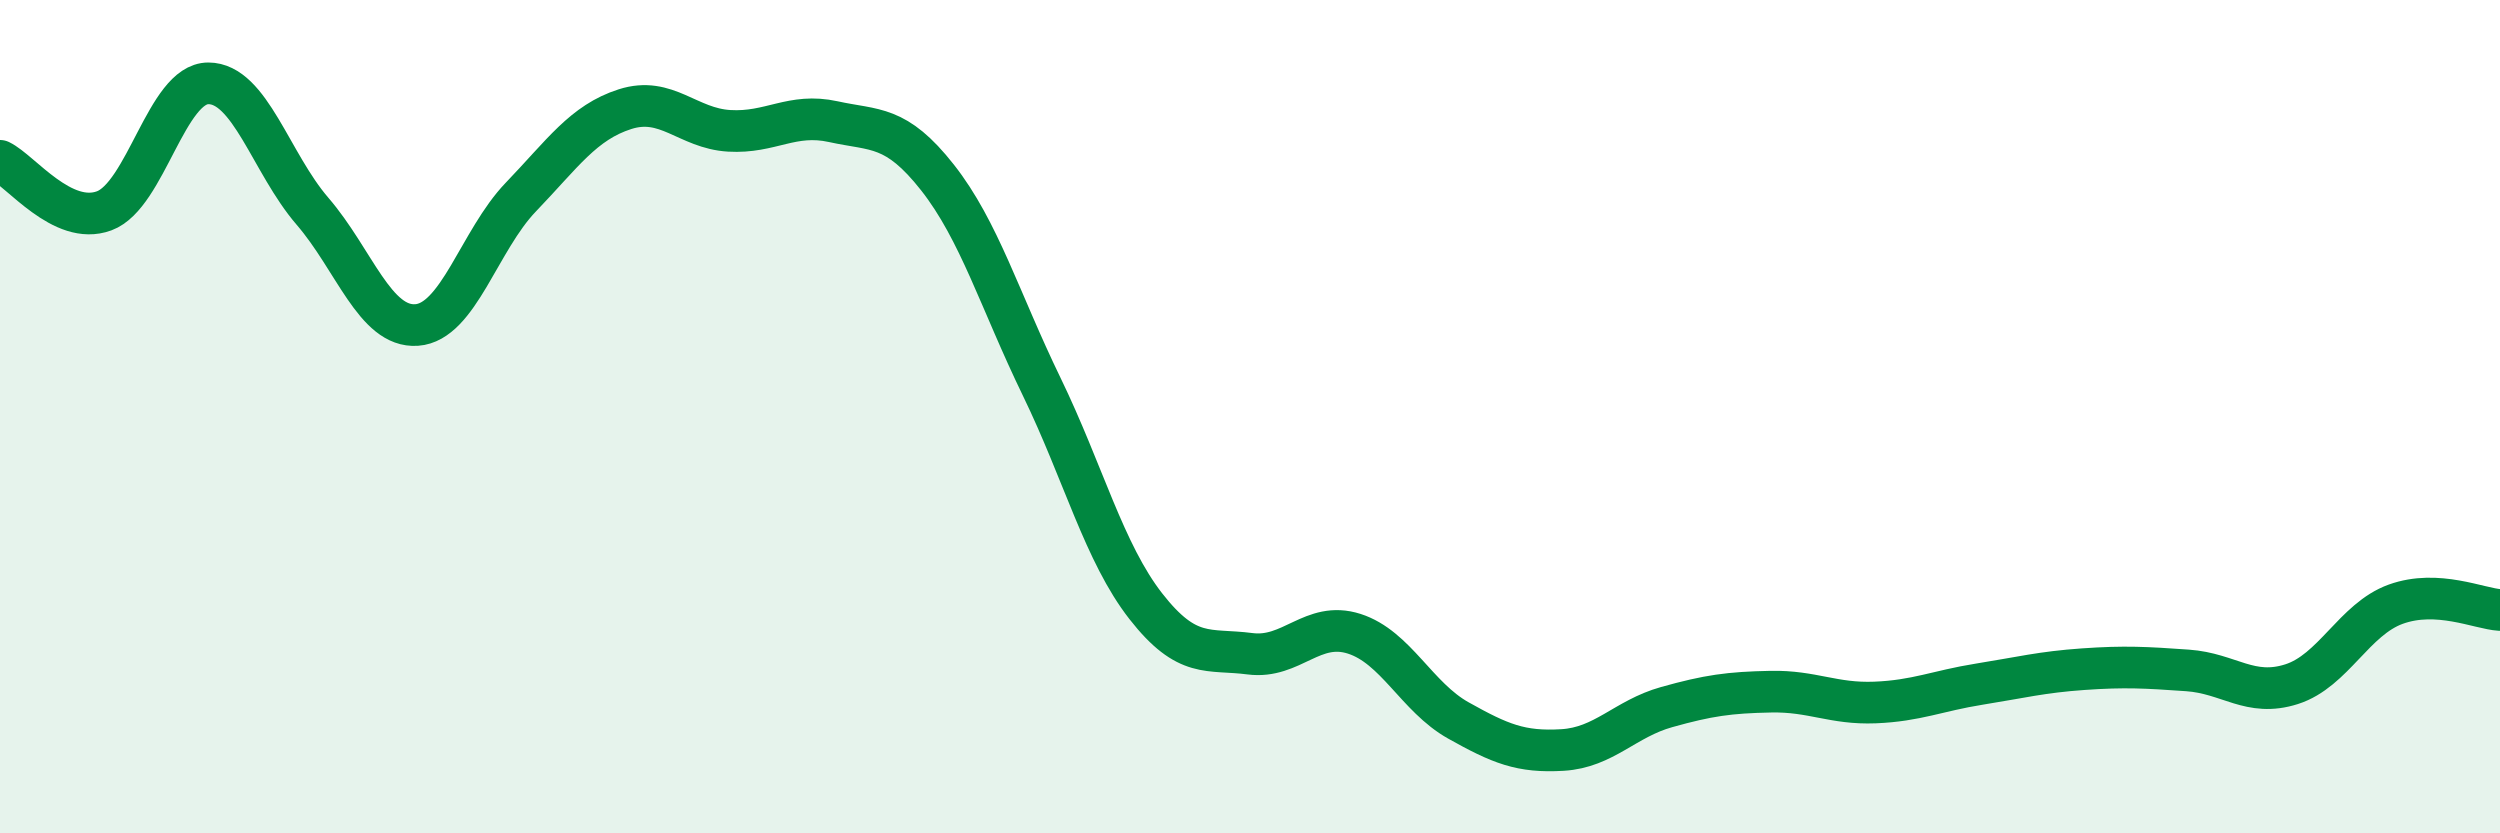 
    <svg width="60" height="20" viewBox="0 0 60 20" xmlns="http://www.w3.org/2000/svg">
      <path
        d="M 0,3.86 C 0.5,4.1 1.5,5.43 2.5,5.06 C 3.5,4.69 4,2 5,2 C 6,2 6.5,3.91 7.5,5.07 C 8.5,6.23 9,7.87 10,7.8 C 11,7.73 11.5,5.77 12.5,4.73 C 13.5,3.69 14,2.94 15,2.62 C 16,2.3 16.5,3.08 17.5,3.14 C 18.5,3.2 19,2.7 20,2.92 C 21,3.14 21.5,2.99 22.5,4.26 C 23.5,5.53 24,7.22 25,9.28 C 26,11.34 26.5,13.27 27.5,14.55 C 28.5,15.83 29,15.56 30,15.69 C 31,15.82 31.5,14.89 32.5,15.21 C 33.5,15.53 34,16.73 35,17.29 C 36,17.85 36.5,18.06 37.5,18 C 38.5,17.94 39,17.25 40,16.97 C 41,16.69 41.5,16.62 42.5,16.6 C 43.5,16.58 44,16.9 45,16.86 C 46,16.82 46.5,16.58 47.5,16.42 C 48.5,16.26 49,16.13 50,16.06 C 51,15.99 51.5,16.02 52.5,16.09 C 53.5,16.16 54,16.74 55,16.42 C 56,16.1 56.5,14.86 57.5,14.5 C 58.5,14.14 59.5,14.61 60,14.64L60 20L0 20Z"
        fill="#008740"
        opacity="0.1"
        stroke-linecap="round"
        stroke-linejoin="round"
      />
      <path
        d="M 0,3.86 C 0.5,4.1 1.5,5.43 2.5,5.06 C 3.5,4.69 4,2 5,2 C 6,2 6.5,3.91 7.5,5.07 C 8.5,6.23 9,7.87 10,7.8 C 11,7.73 11.5,5.77 12.5,4.73 C 13.5,3.69 14,2.94 15,2.62 C 16,2.3 16.5,3.08 17.5,3.14 C 18.5,3.2 19,2.7 20,2.92 C 21,3.14 21.5,2.99 22.5,4.26 C 23.5,5.53 24,7.22 25,9.28 C 26,11.34 26.5,13.27 27.5,14.55 C 28.5,15.83 29,15.56 30,15.69 C 31,15.82 31.5,14.89 32.5,15.21 C 33.5,15.53 34,16.73 35,17.29 C 36,17.85 36.5,18.06 37.5,18 C 38.5,17.94 39,17.25 40,16.97 C 41,16.69 41.5,16.62 42.5,16.6 C 43.5,16.58 44,16.9 45,16.86 C 46,16.82 46.5,16.58 47.5,16.42 C 48.5,16.26 49,16.13 50,16.06 C 51,15.99 51.5,16.02 52.5,16.09 C 53.5,16.16 54,16.74 55,16.42 C 56,16.1 56.5,14.86 57.5,14.5 C 58.5,14.14 59.5,14.61 60,14.64"
        stroke="#008740"
        stroke-width="1"
        fill="none"
        stroke-linecap="round"
        stroke-linejoin="round"
      />
    </svg>
  